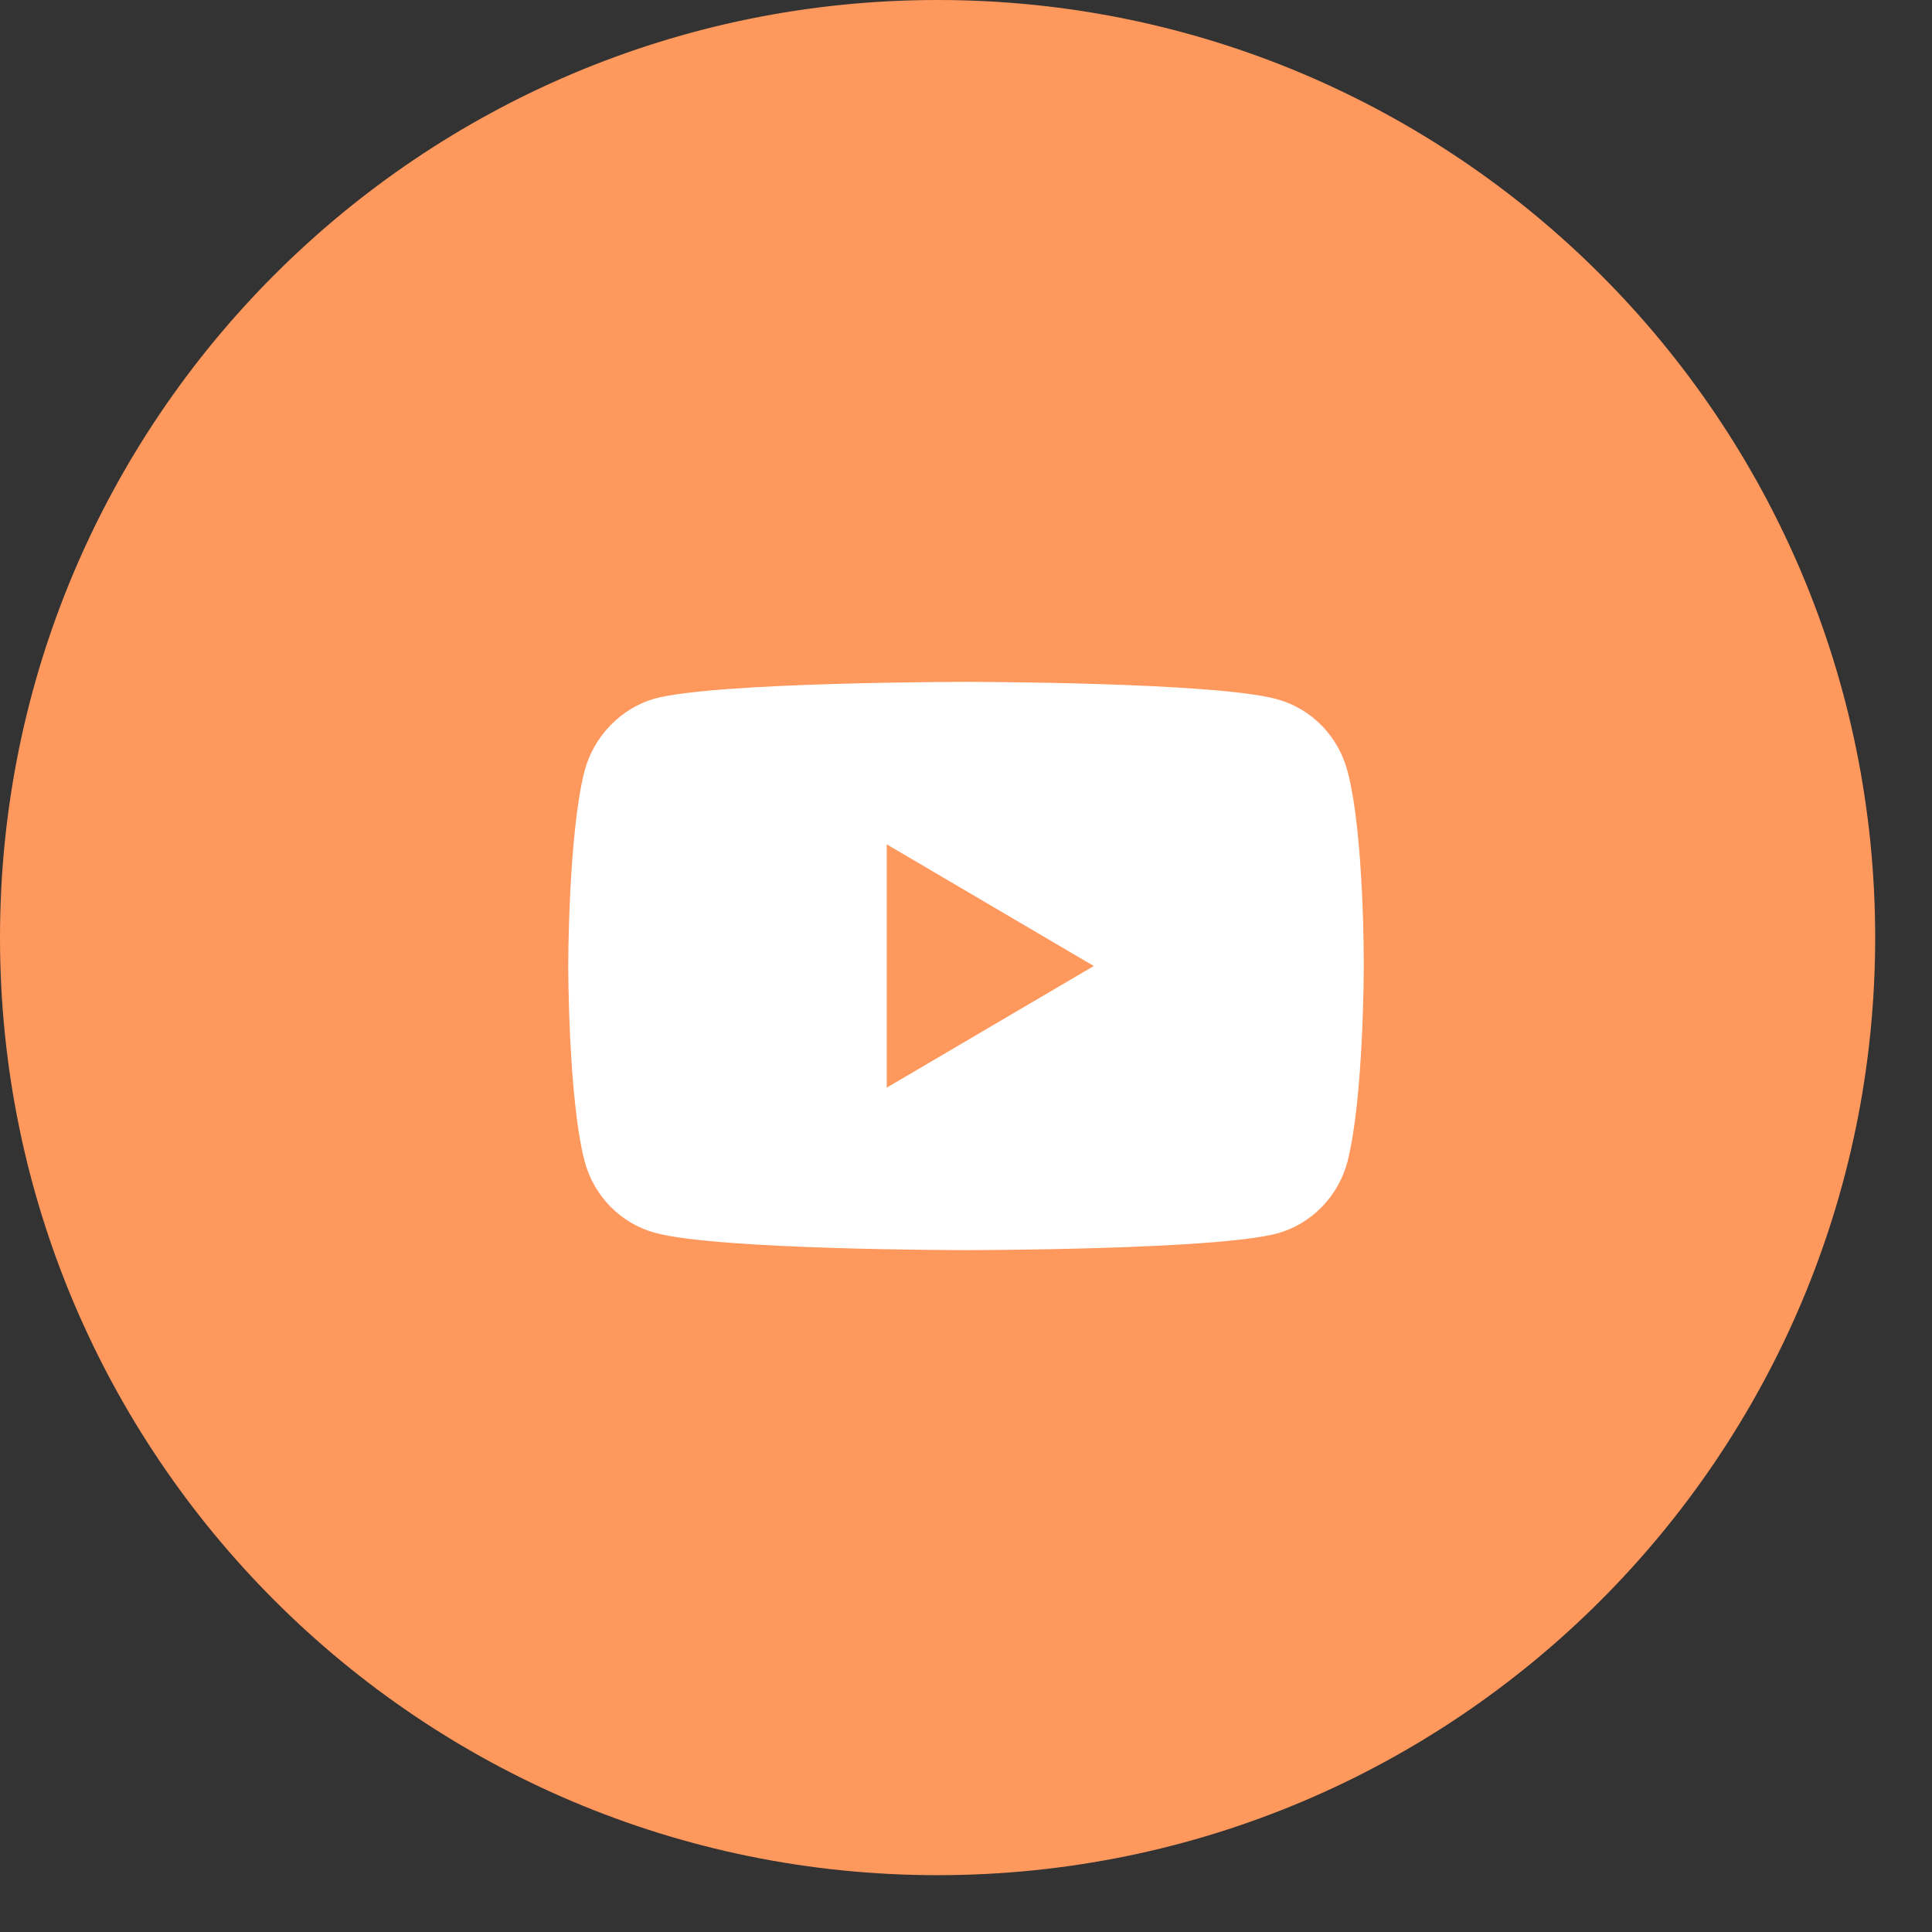 <svg width="34" height="34" viewBox="0 0 34 34" fill="none" xmlns="http://www.w3.org/2000/svg">
<rect x="0" y="0" width="34" height="34" fill="#333333" stroke="none"/>
<path d="M16.5 33C25.613 33 33 25.613 33 16.5C33 7.387 25.613 0 16.5 0C7.387 0 0 7.387 0 16.5C0 25.613 7.387 33 16.5 33Z" fill="#FF985D"/>
<path d="M23.712 13.565C23.55 12.953 23.077 12.471 22.478 12.306C21.382 12 17 12 17 12C17 12 12.618 12 11.522 12.294C10.934 12.459 10.45 12.953 10.288 13.565C10 14.682 10 17 10 17C10 17 10 19.329 10.288 20.435C10.45 21.047 10.922 21.529 11.522 21.694C12.629 22 17 22 17 22C17 22 21.382 22 22.478 21.706C23.077 21.541 23.55 21.059 23.712 20.447C24 19.329 24 17.012 24 17.012C24 17.012 24.012 14.682 23.712 13.565ZM15.605 19.141V14.859L19.249 17L15.605 19.141Z" fill="white"/>
</svg>
